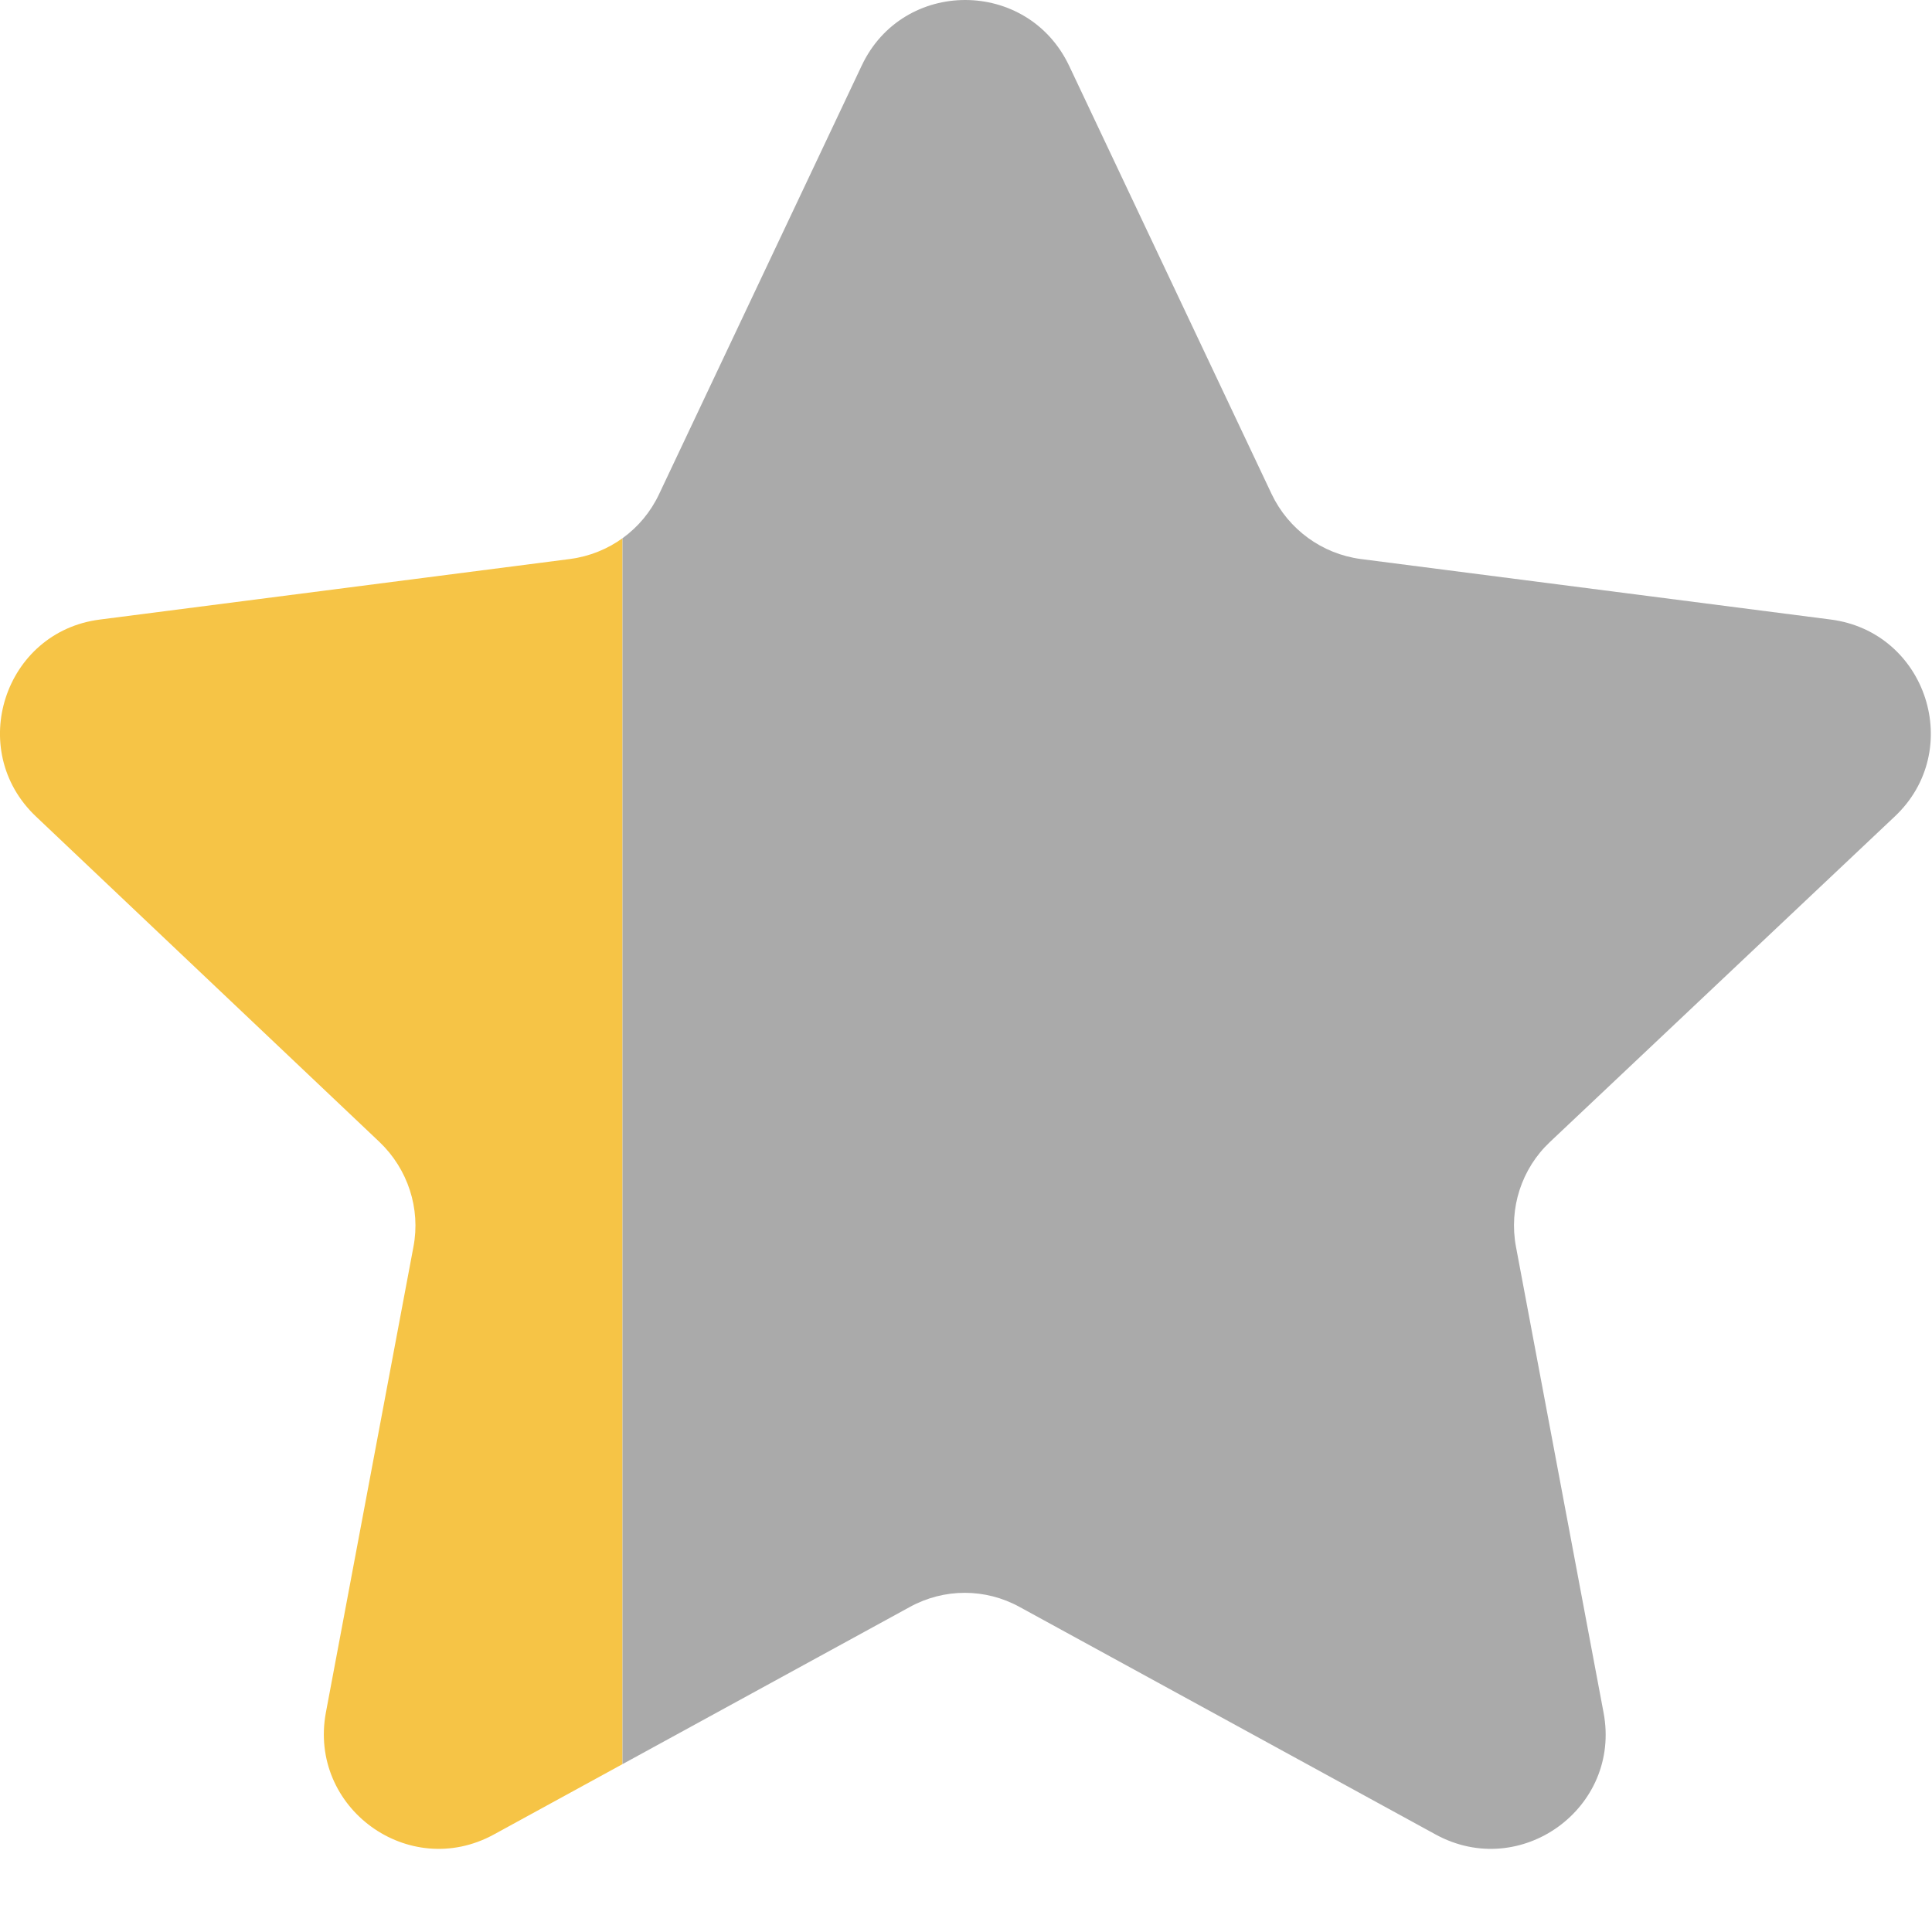 <svg width="45" height="45" viewBox="0 0 45 45" fill="none" xmlns="http://www.w3.org/2000/svg">
  <defs>
    <clipPath id="clip">
      <rect x="0" y="0" width="14.5" height="45" />
    </clipPath>
    <clipPath id="clip2">
      <rect x="14.5" y="0" width="30.5" height="45" />
    </clipPath>
  </defs>

  <g clip-path="url(#clip)">
    <path d="M0.84 19.02C-0.8 17.47 0.1 14.71 2.33 14.43L13.28 13.02C14.181 12.9 14.96 12.34 15.351 11.51L20.07 1.53C21.03 -0.51 23.93 -0.51 24.901 1.53L29.62 11.51C30.011 12.33 30.791 12.9 31.691 13.02L42.641 14.43C44.88 14.72 45.77 17.48 44.13 19.02L36.1 26.6C35.441 27.22 35.141 28.14 35.31 29.04L37.35 39.89C37.77 42.11 35.42 43.81 33.441 42.73L23.75 37.43C22.951 36.99 21.991 36.99 21.191 37.43L11.501 42.73C9.52 43.81 7.18 42.11 7.59 39.89L9.63 29.04C9.8 28.15 9.5 27.23 8.84 26.6L0.84 19.02Z" fill="#F6C446"/>
  </g>
  <g clip-path="url(#clip2)">
    <path d="M0.84 19.02C-0.8 17.47 0.1 14.71 2.33 14.43L13.28 13.02C14.181 12.9 14.96 12.34 15.351 11.51L20.07 1.53C21.03 -0.51 23.93 -0.51 24.901 1.53L29.62 11.51C30.011 12.33 30.791 12.9 31.691 13.02L42.641 14.43C44.88 14.72 45.77 17.48 44.13 19.02L36.1 26.6C35.441 27.22 35.141 28.14 35.31 29.04L37.35 39.89C37.77 42.11 35.42 43.81 33.441 42.73L23.75 37.43C22.951 36.99 21.991 36.99 21.191 37.43L11.501 42.73C9.52 43.81 7.18 42.11 7.59 39.89L9.63 29.04C9.8 28.15 9.5 27.23 8.84 26.6L0.84 19.02Z" fill="#aaa"/>
  </g>
</svg>

